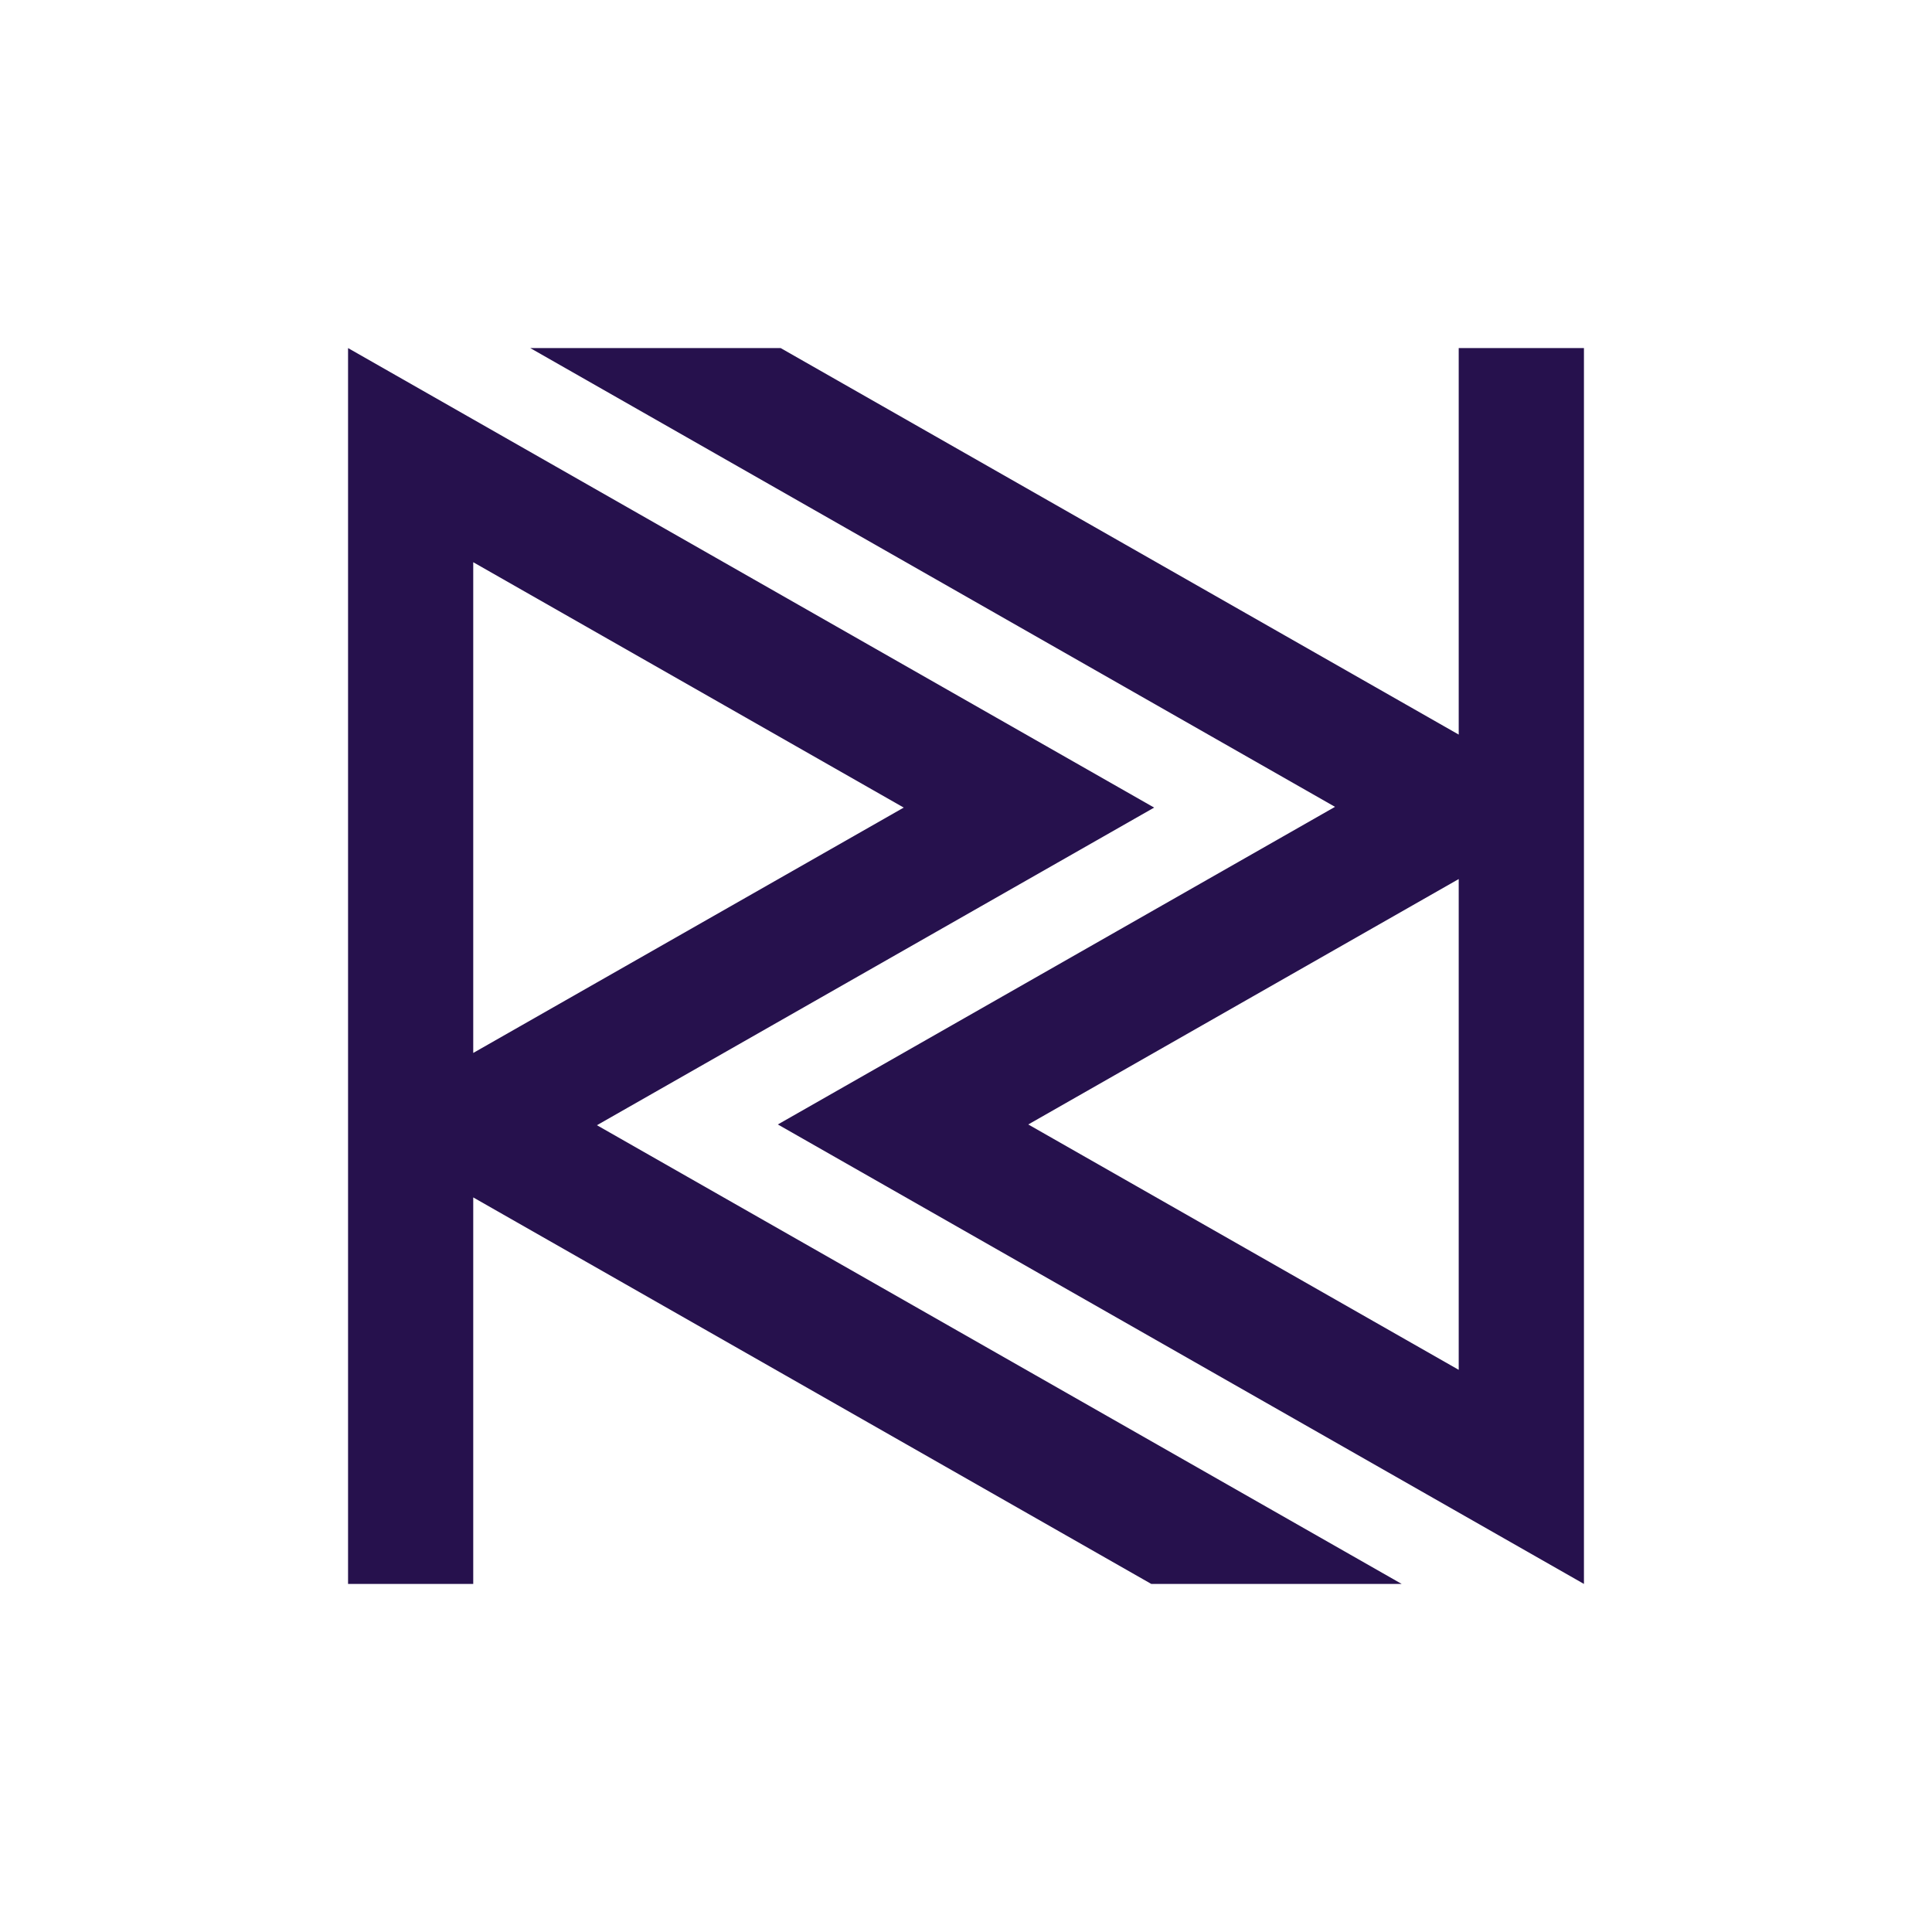 <svg xmlns="http://www.w3.org/2000/svg" viewBox="0 0 500 500"><g fill="none" fill-rule="evenodd"><path fill="#FFF" d="M0 0h500v500H0z"/><g fill="#26114D"><path d="M90.076 90.082v319.837h32.397V309.89L297.95 409.92h64.806l-208.27-118.716 144.205-82.201L90.076 90.082Zm32.397 55.418 111.412 63.502-111.412 63.502V145.5Z"/><path d="M377.514 90.082v100.03L202.037 90.081h-64.806L345.5 208.81l-144.193 82.2 208.617 118.91V90.081h-32.411Zm-111.4 200.929 111.4-63.515v127.017l-111.4-63.502Z"/></g></g></svg>